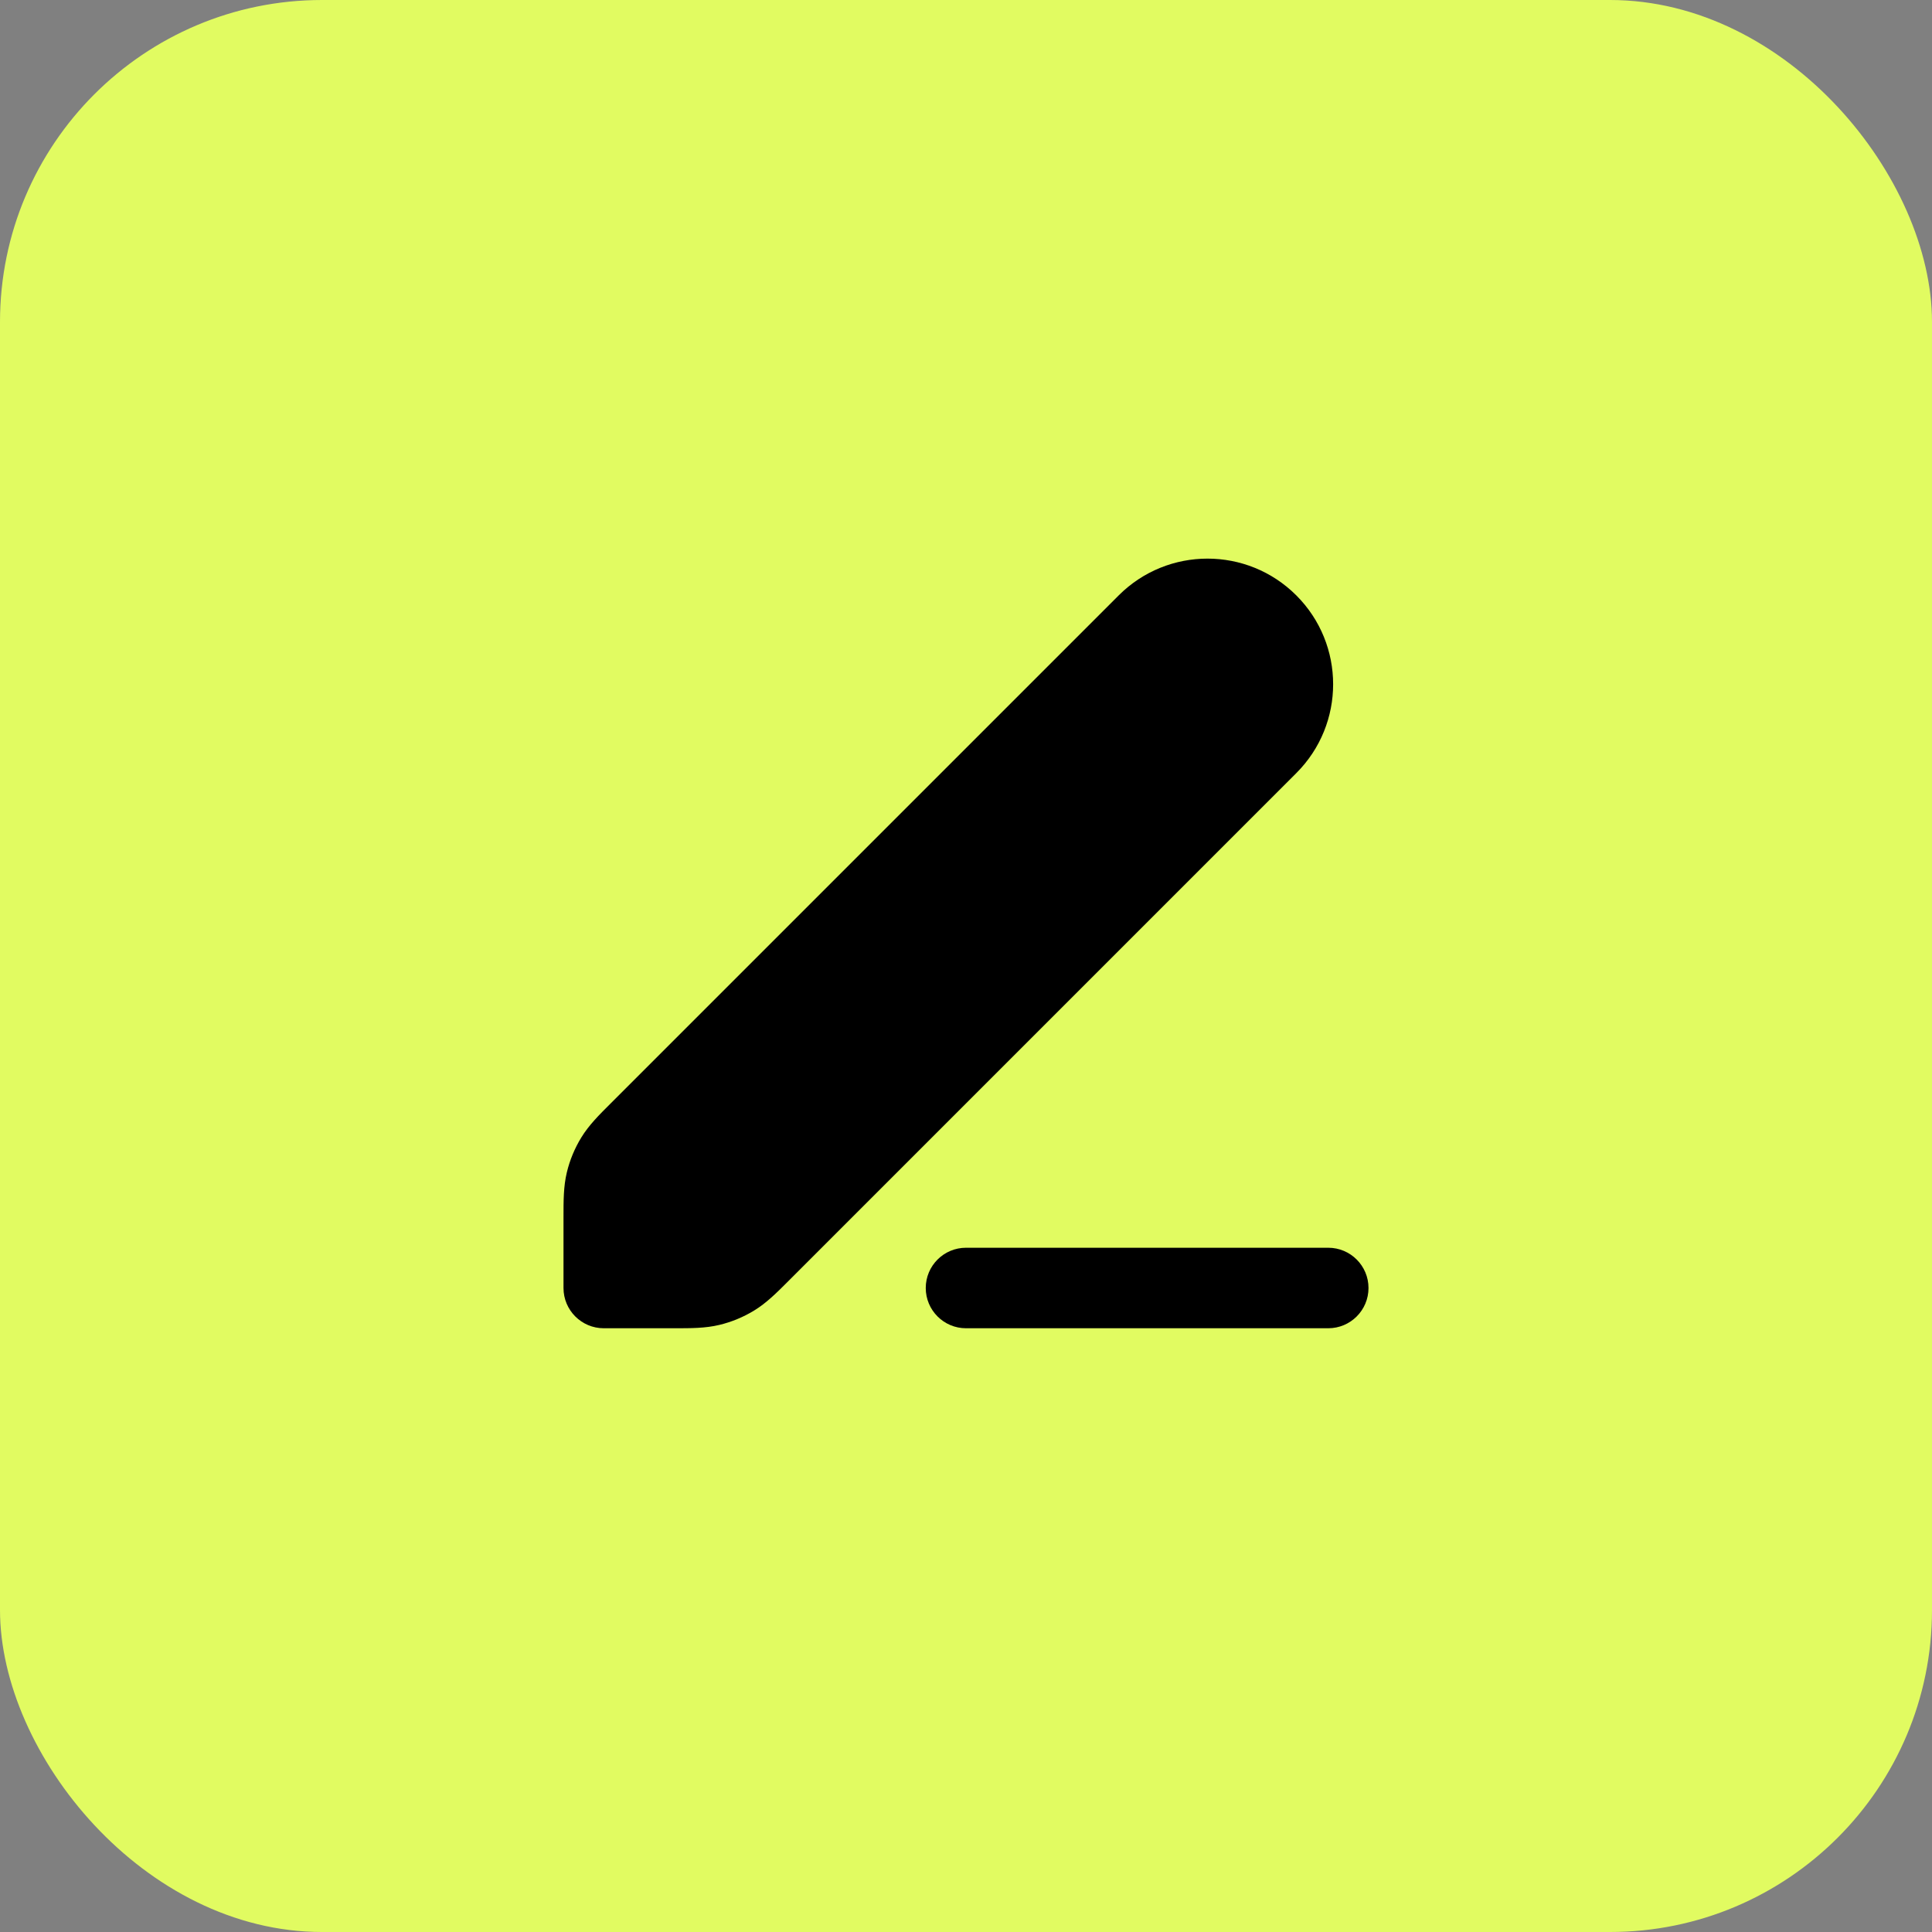 <svg width="48" height="48" viewBox="0 0 48 48" fill="none" xmlns="http://www.w3.org/2000/svg">
<rect x="0" y="0" width="48" height="48" fill="#808080" stroke="none"/>
<rect width="48" height="48" rx="8" fill="#E1FB61"/>
<path fill-rule="evenodd" clip-rule="evenodd" d="M23 32C23 31.448 23.448 31 24 31H33C33.552 31 34 31.448 34 32C34 32.552 33.552 33 33 33H24C23.448 33 23 32.552 23 32Z" fill="black"/>
<path fill-rule="evenodd" clip-rule="evenodd" d="M27.793 14.793C29.012 13.574 30.988 13.574 32.207 14.793C33.426 16.012 33.426 17.988 32.207 19.207L19.645 31.77C19.625 31.79 19.605 31.809 19.586 31.829C19.298 32.117 19.045 32.371 18.739 32.558C18.471 32.722 18.178 32.844 17.872 32.917C17.524 33.001 17.165 33 16.758 33C16.73 33 16.703 33 16.675 33H15C14.448 33 14 32.552 14 32V30.326C14 30.297 14 30.27 14 30.242C14 29.835 13.999 29.477 14.083 29.128C14.156 28.822 14.278 28.529 14.442 28.261C14.629 27.955 14.883 27.702 15.171 27.415C15.191 27.395 15.21 27.375 15.23 27.356L27.793 14.793Z" fill="black"/>
</svg>

